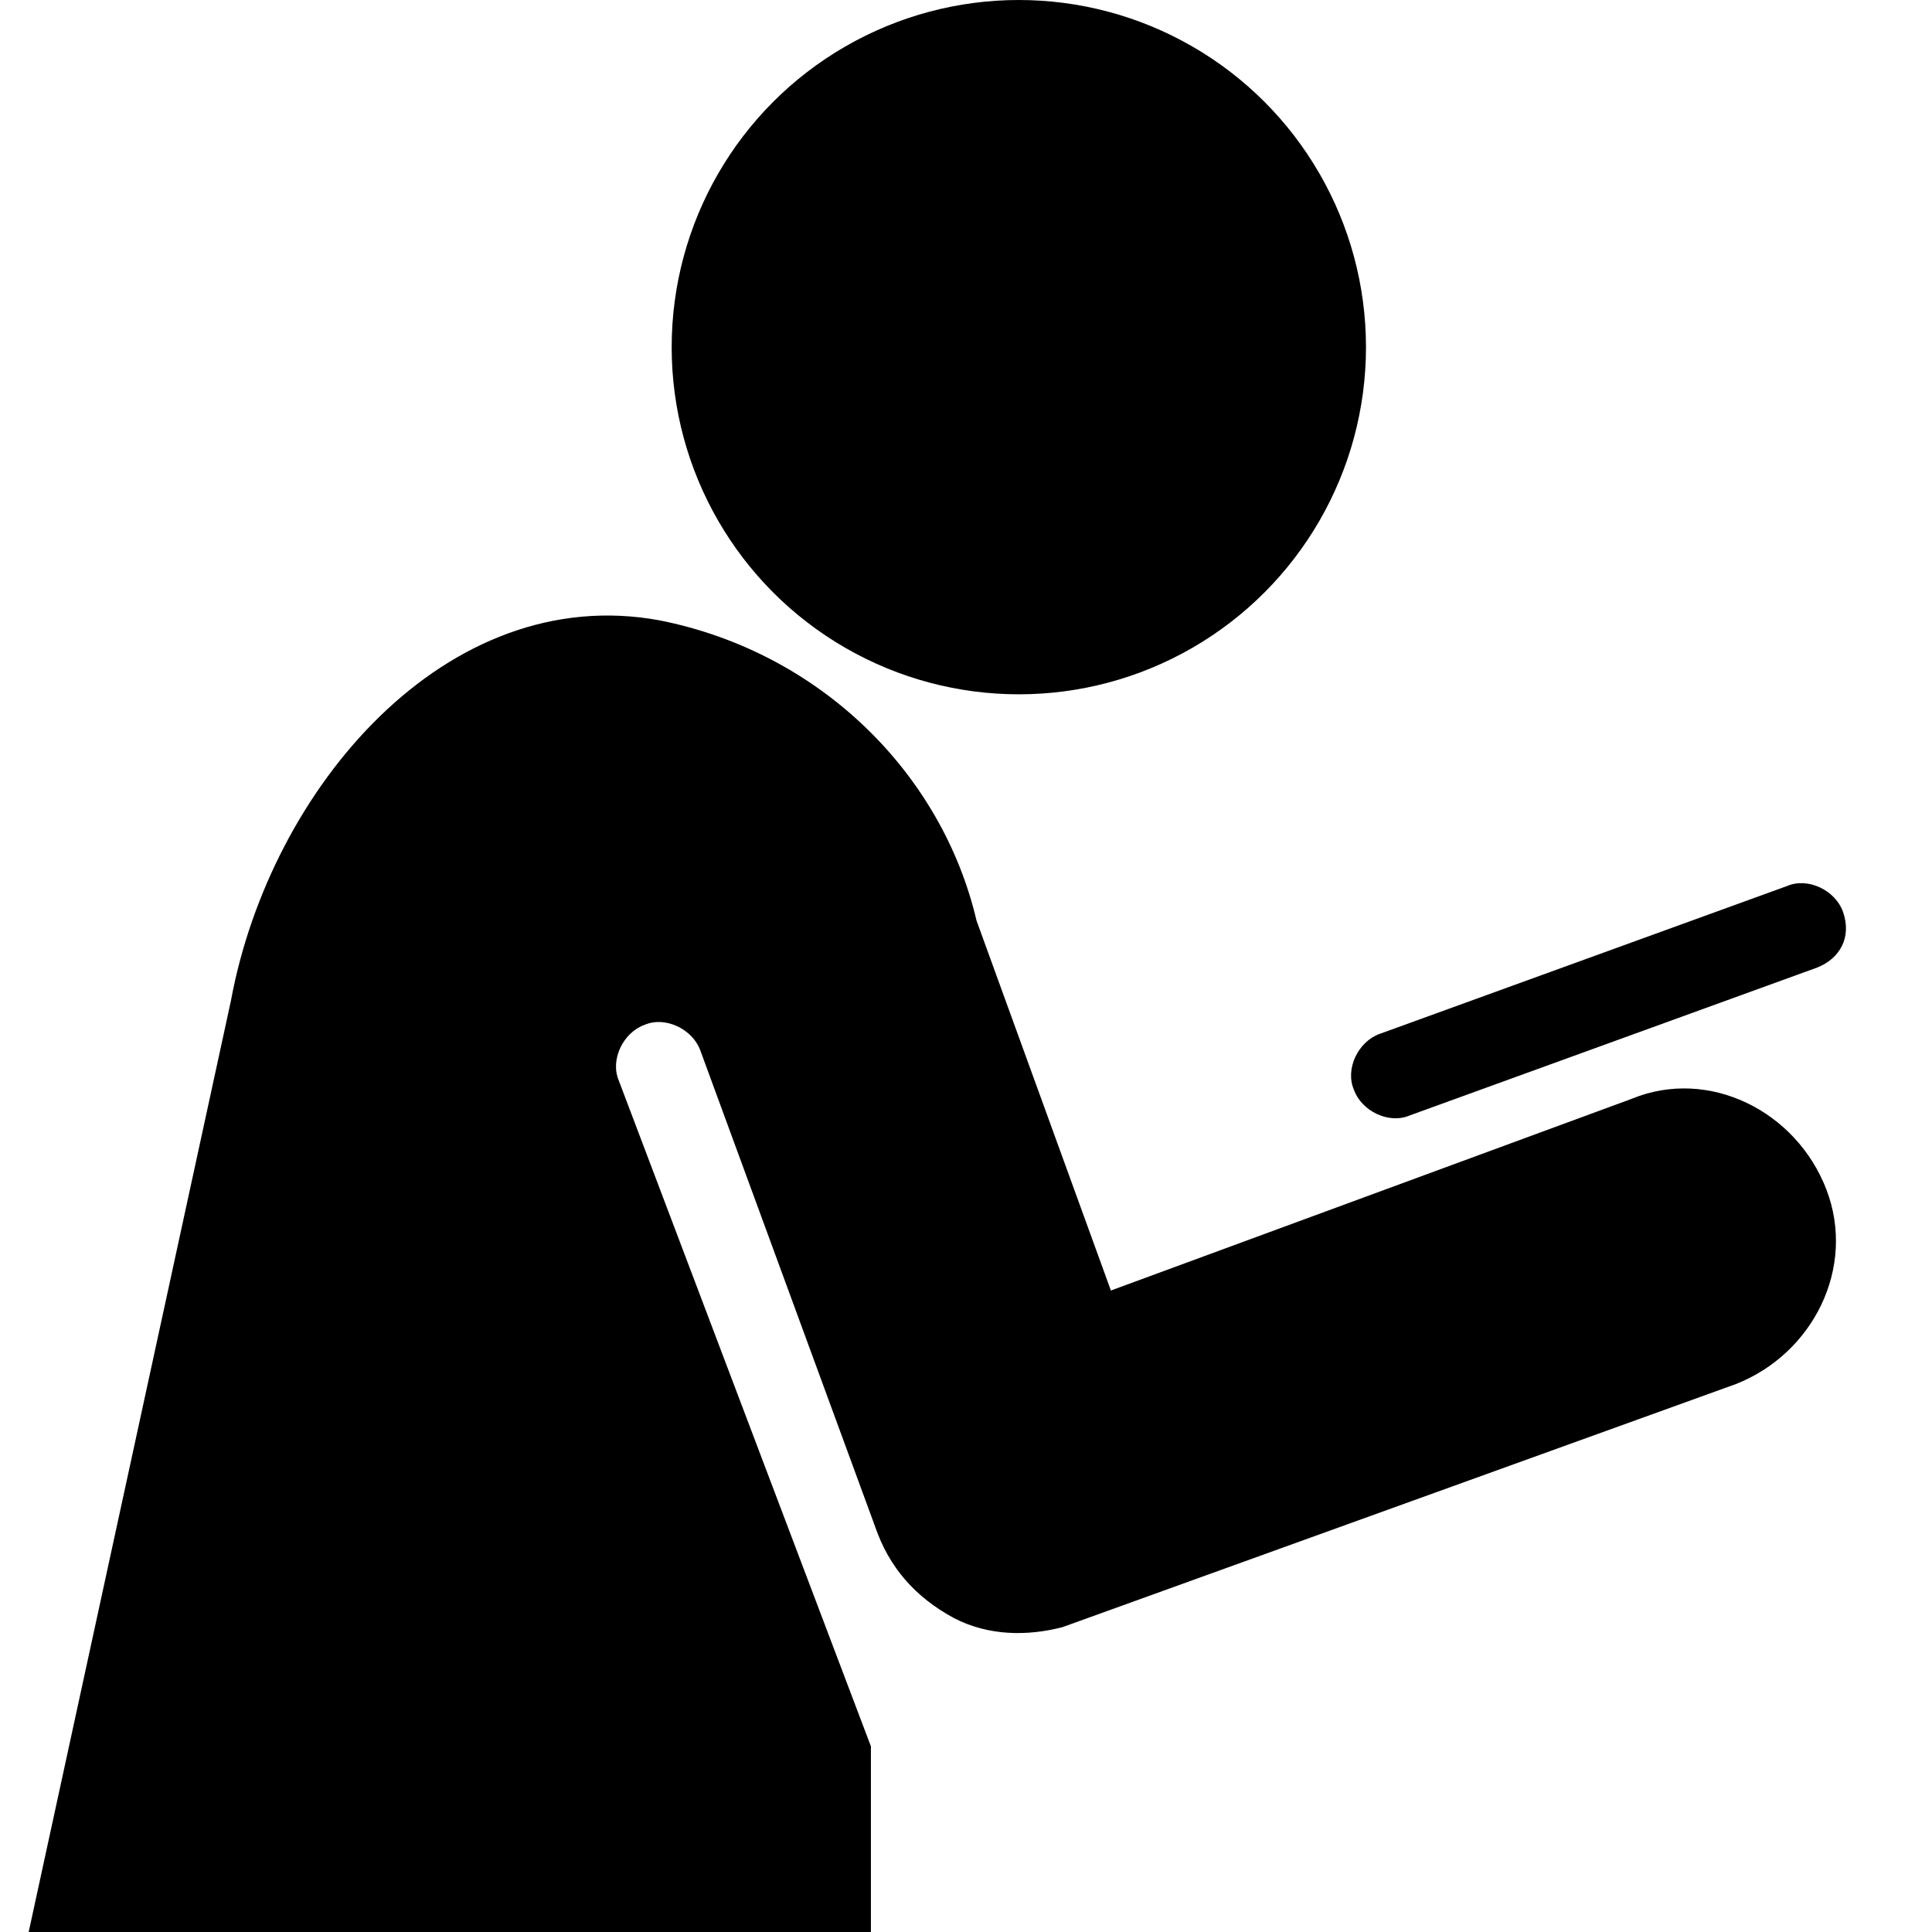 <?xml version="1.0" encoding="utf-8"?>
<!-- Uploaded to: SVG Repo, www.svgrepo.com, Generator: SVG Repo Mixer Tools -->
<svg fill="#000000" height="800px" width="800px" version="1.1" id="Texting" xmlns="http://www.w3.org/2000/svg" xmlns:xlink="http://www.w3.org/1999/xlink" 
	 viewBox="0 0 128 128" xml:space="preserve">
<ellipse id="_x33_" cx="67.5" cy="23" rx="23" ry="23"/>
<path id="_x32_" d="M120.4,64.1l-27,9.8c-1.4,0.6-3.2-0.3-3.7-1.7l0,0c-0.6-1.4,0.3-3.2,1.7-3.7l27-9.8c1.4-0.6,3.2,0.3,3.7,1.7l0,0
	C122.7,62.1,121.9,63.5,120.4,64.1z"/>
<path d="M121,78.8c-2-5.2-7.8-8.1-12.9-6L73.6,85.5L64.7,61c-2.3-9.8-10.4-17.8-21-19.9c-14.1-2.6-25.8,11.1-28.4,25.2L1.9,128h55.8
	v-12.3L41,71.6c-0.6-1.4,0.3-3.2,1.7-3.7c1.4-0.6,3.2,0.3,3.7,1.7L58,101.2c0.9,2.6,2.6,4.6,5.2,6c2.3,1.2,4.9,1.2,7.2,0.6L115,91.7
	C120.1,89.7,123,84,121,78.8z"/>
</svg>